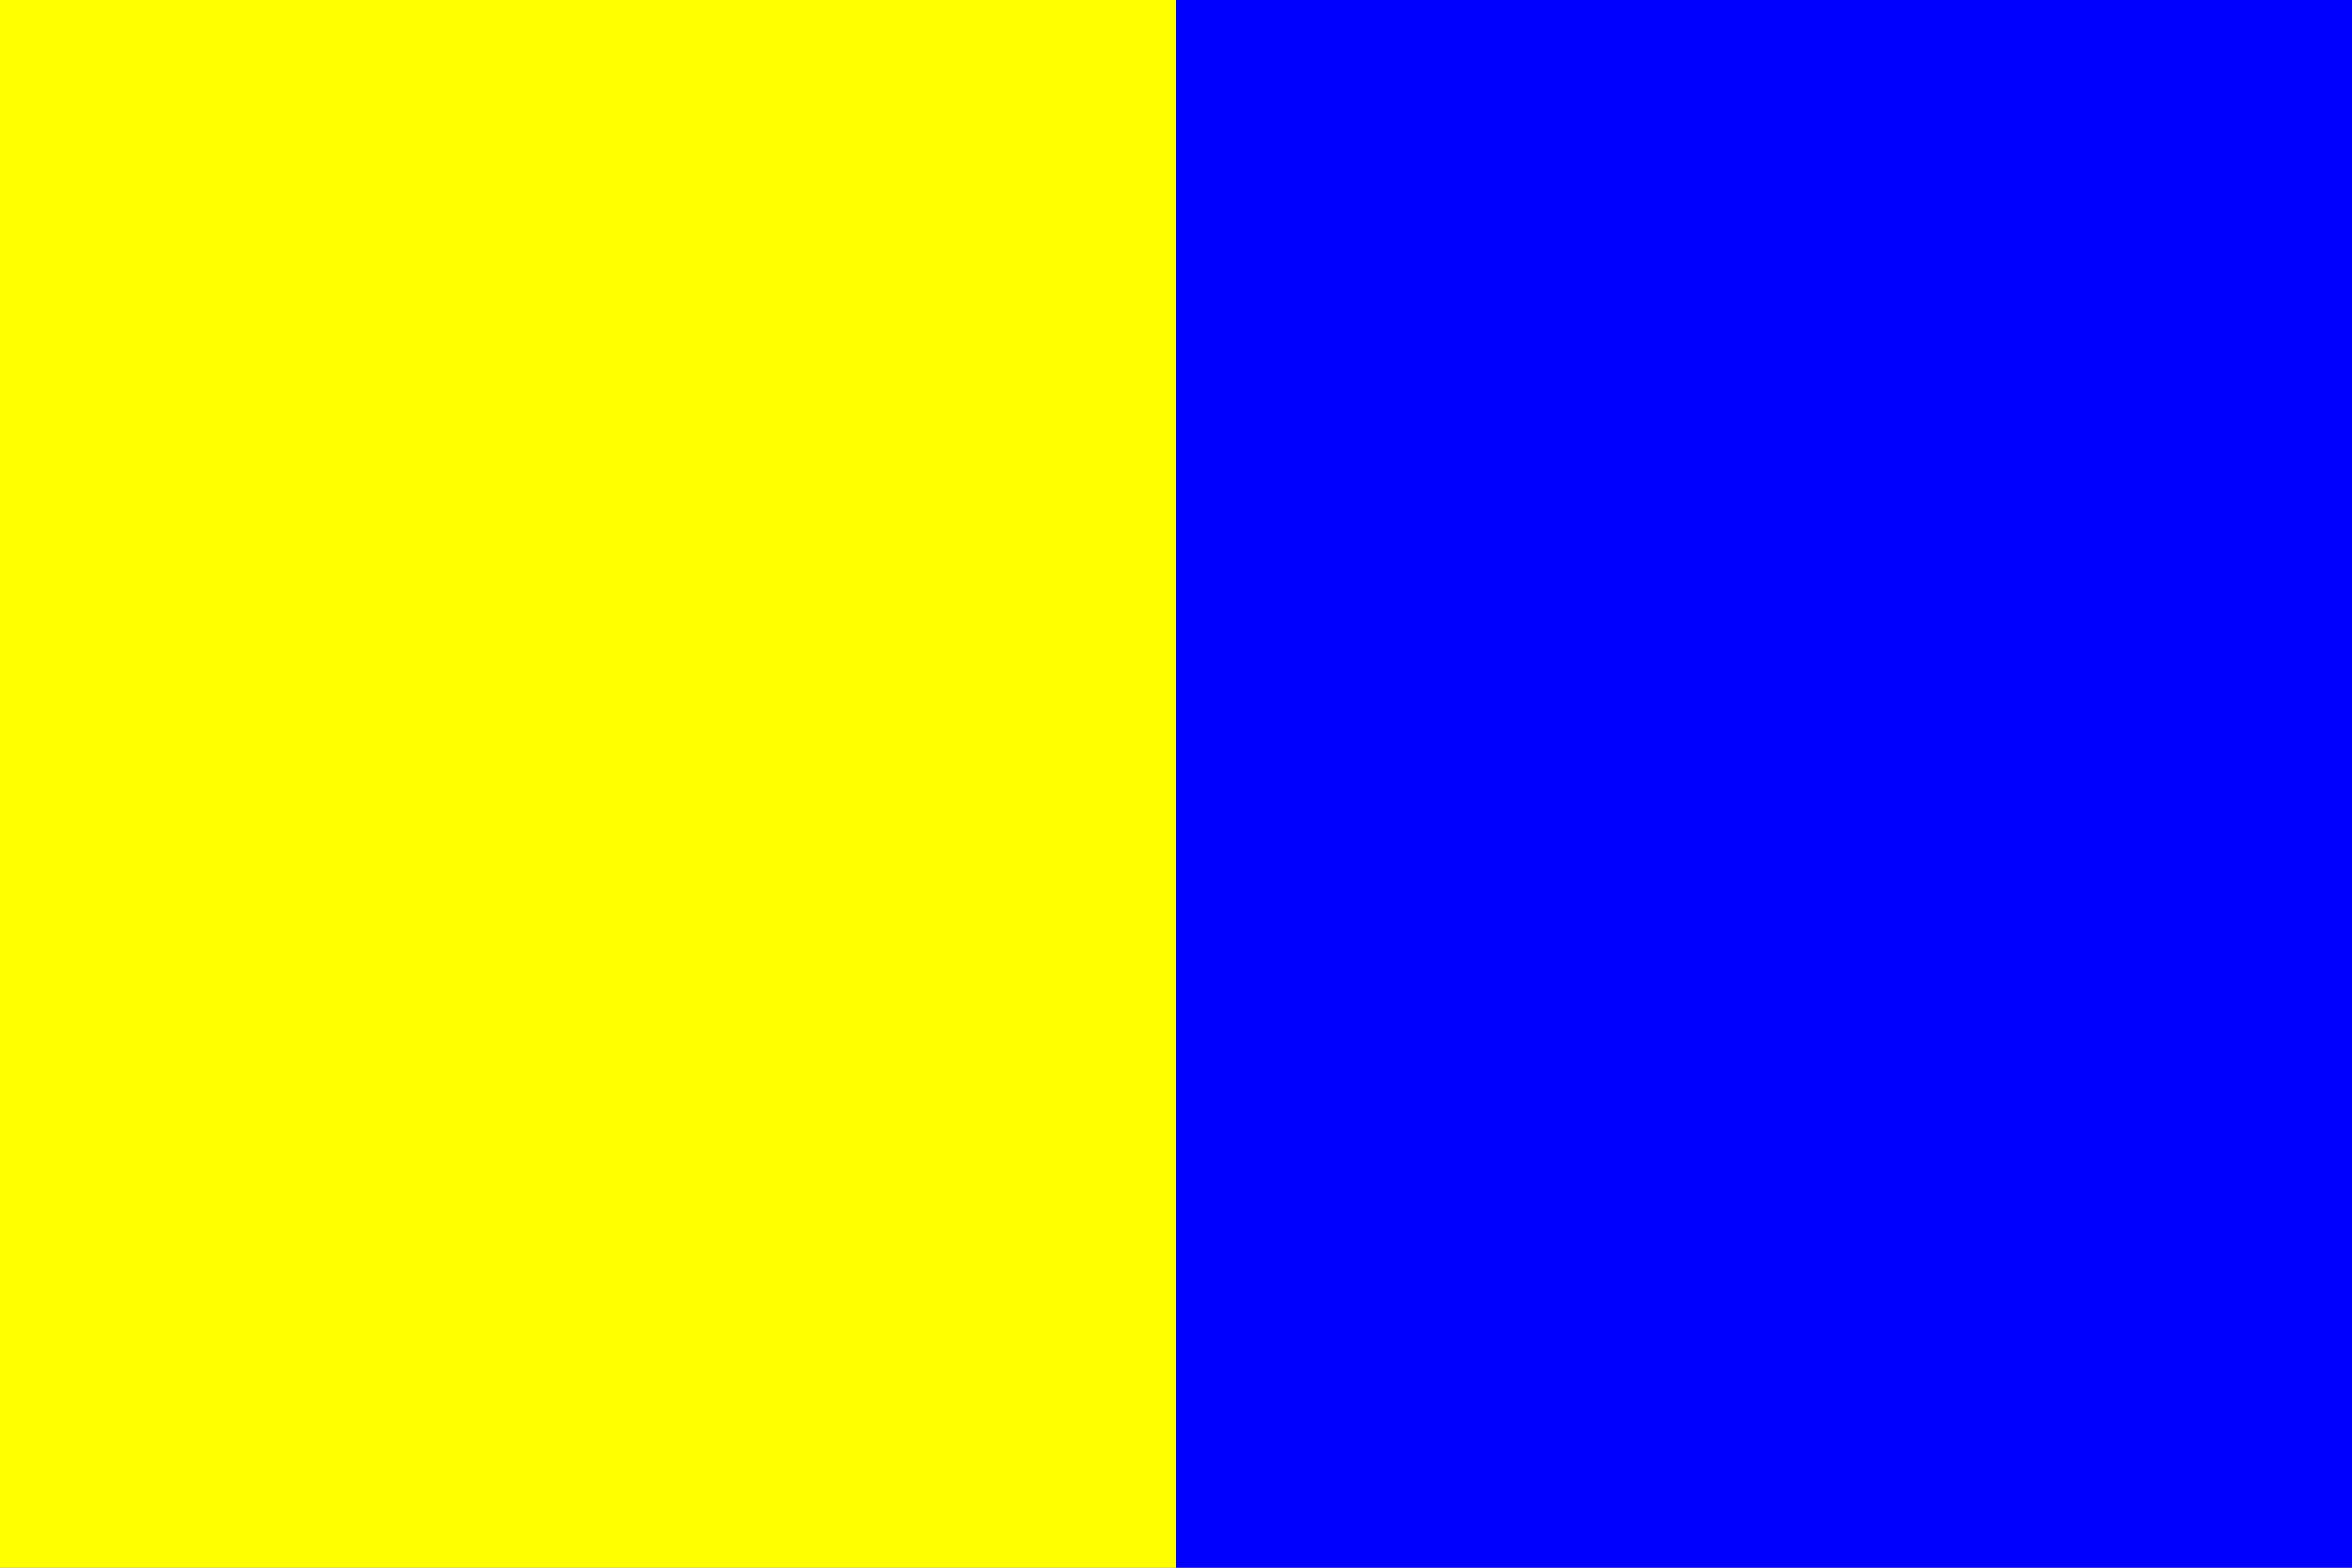 <?xml version="1.0" standalone="no"?>
<!DOCTYPE svg PUBLIC "-//W3C//DTD SVG 1.1//EN" "http://www.w3.org/Graphics/SVG/1.1/DTD/svg11.dtd">
<svg width="225" height="150" version="1.1" xmlns="http://www.w3.org/2000/svg">
<rect width="100%" height="100%" fill="#808080" stroke="none"/>
<rect width="50%" height="100%" style="fill:rgb(255,255,0);"/>
<rect width="50%" height="100%" x="50%" style="fill:rgb(0,0,255);"/>
</svg>